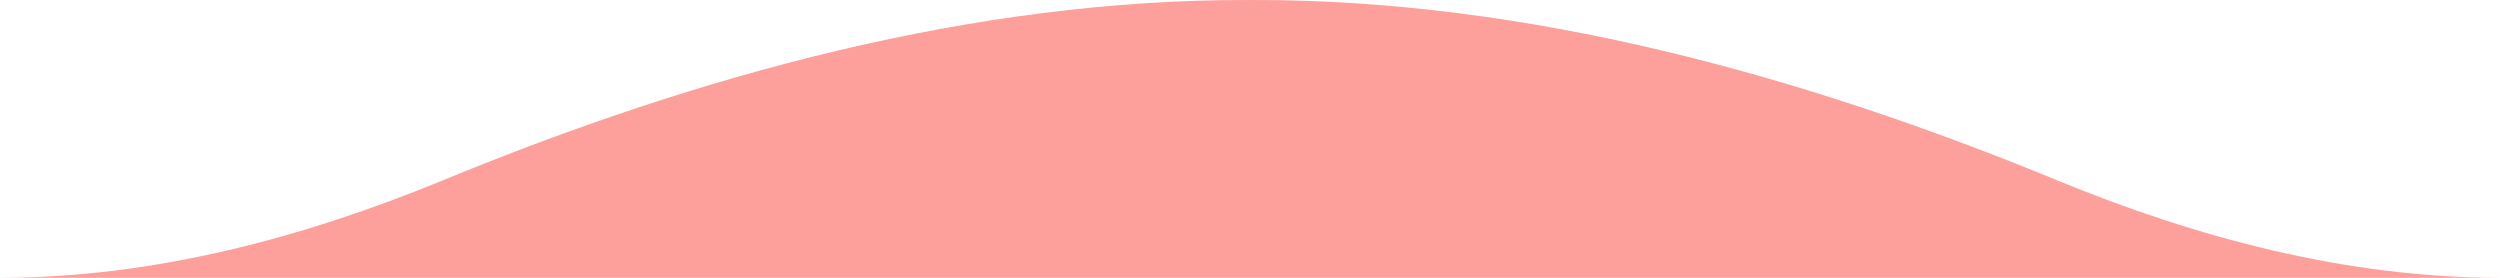 <svg width="720" height="80" viewBox="0 0 720 80" fill="none" xmlns="http://www.w3.org/2000/svg">
<path d="M0 80C43.972 80 87.061 68.593 127.597 51.911C200.713 21.82 280.147 -0.278 360 0.003C439.853 -0.278 519.287 21.82 592.403 51.911C632.939 68.593 676.028 80 720 80H360H0Z" fill="#FD9F9A"/>
</svg>
